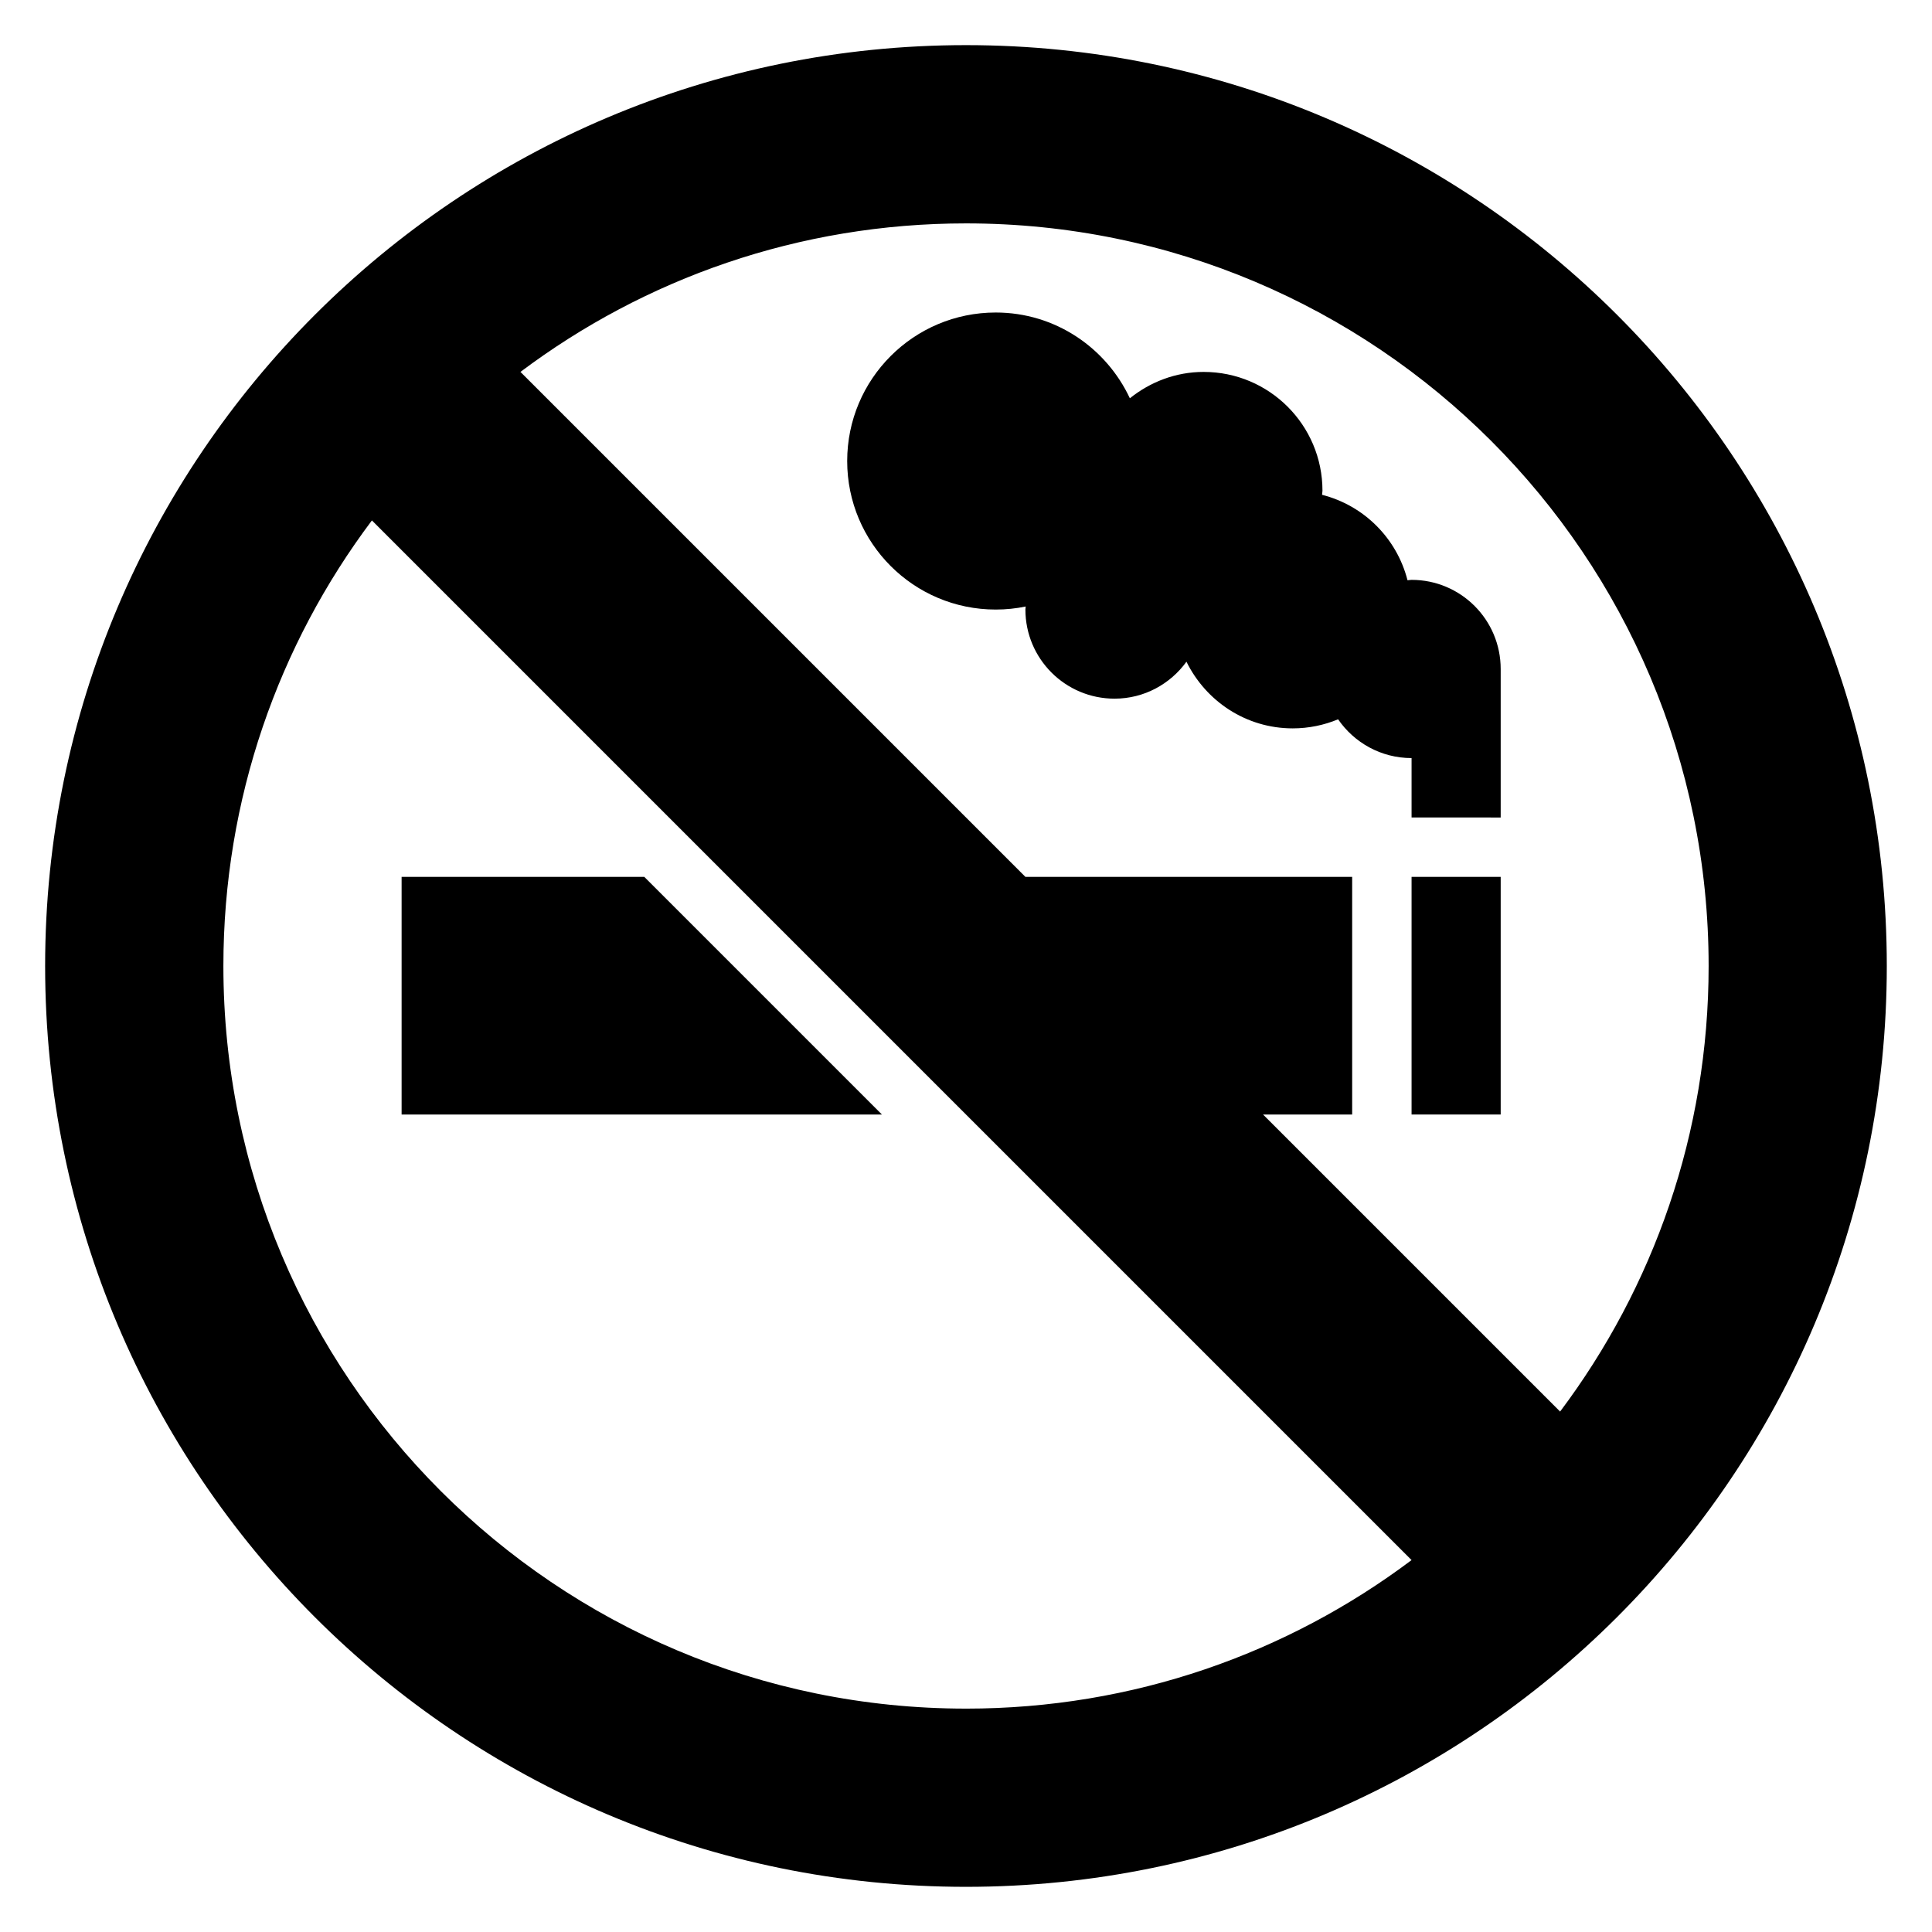 <?xml version="1.0" encoding="UTF-8"?>
<!-- Uploaded to: ICON Repo, www.svgrepo.com, Generator: ICON Repo Mixer Tools -->
<svg fill="#000000" width="800px" height="800px" version="1.1" viewBox="144 144 512 512" xmlns="http://www.w3.org/2000/svg">
 <g>
  <path d="m518.08 360.64v-15.742c-8.086 0-15.207-4.078-19.469-10.273-3.707 1.535-7.762 2.402-12.02 2.402-12.406 0-23.035-7.234-28.168-17.664-4.289 5.91-11.199 9.789-19.062 9.789-13.043 0-23.617-10.57-23.617-23.617 0-0.277 0.07-0.535 0.078-0.805-2.566 0.531-5.227 0.809-7.949 0.809-21.734 0-39.359-17.625-39.359-39.359s17.625-39.359 39.359-39.359c15.77 0 29.277 9.336 35.551 22.727 5.391-4.309 12.121-6.984 19.555-6.984 17.391 0 31.488 14.098 31.488 31.488 0 0.371-0.094 0.715-0.109 1.078 11.117 2.832 19.805 11.523 22.648 22.648 0.359-0.016 0.703-0.109 1.074-0.109 13.043 0 23.617 10.57 23.617 23.617v39.359z"/>
  <path d="m400 155.96c-134.77 0-244.04 109.27-244.04 244.04s109.27 244.03 244.03 244.03c134.77 0 244.03-109.27 244.03-244.03 0.004-134.77-109.26-244.04-244.03-244.04zm0 440.84c-108.71 0-196.8-88.09-196.8-196.8 0-44.32 14.641-85.176 39.359-118.08l275.52 275.52c-32.906 24.719-73.762 39.363-118.08 39.363zm157.44-78.723-78.719-78.719h23.617v-62.977h-86.594l-133.82-133.82c32.906-24.719 73.762-39.359 118.08-39.359 108.71 0 196.8 88.09 196.8 196.8 0 44.316-14.645 85.172-39.363 118.08z"/>
  <path d="m518.08 376.38h23.617v62.977h-23.617z"/>
  <path d="m377.72 439.36h-127.29v-62.977h64.316z"/>
 </g>
</svg>